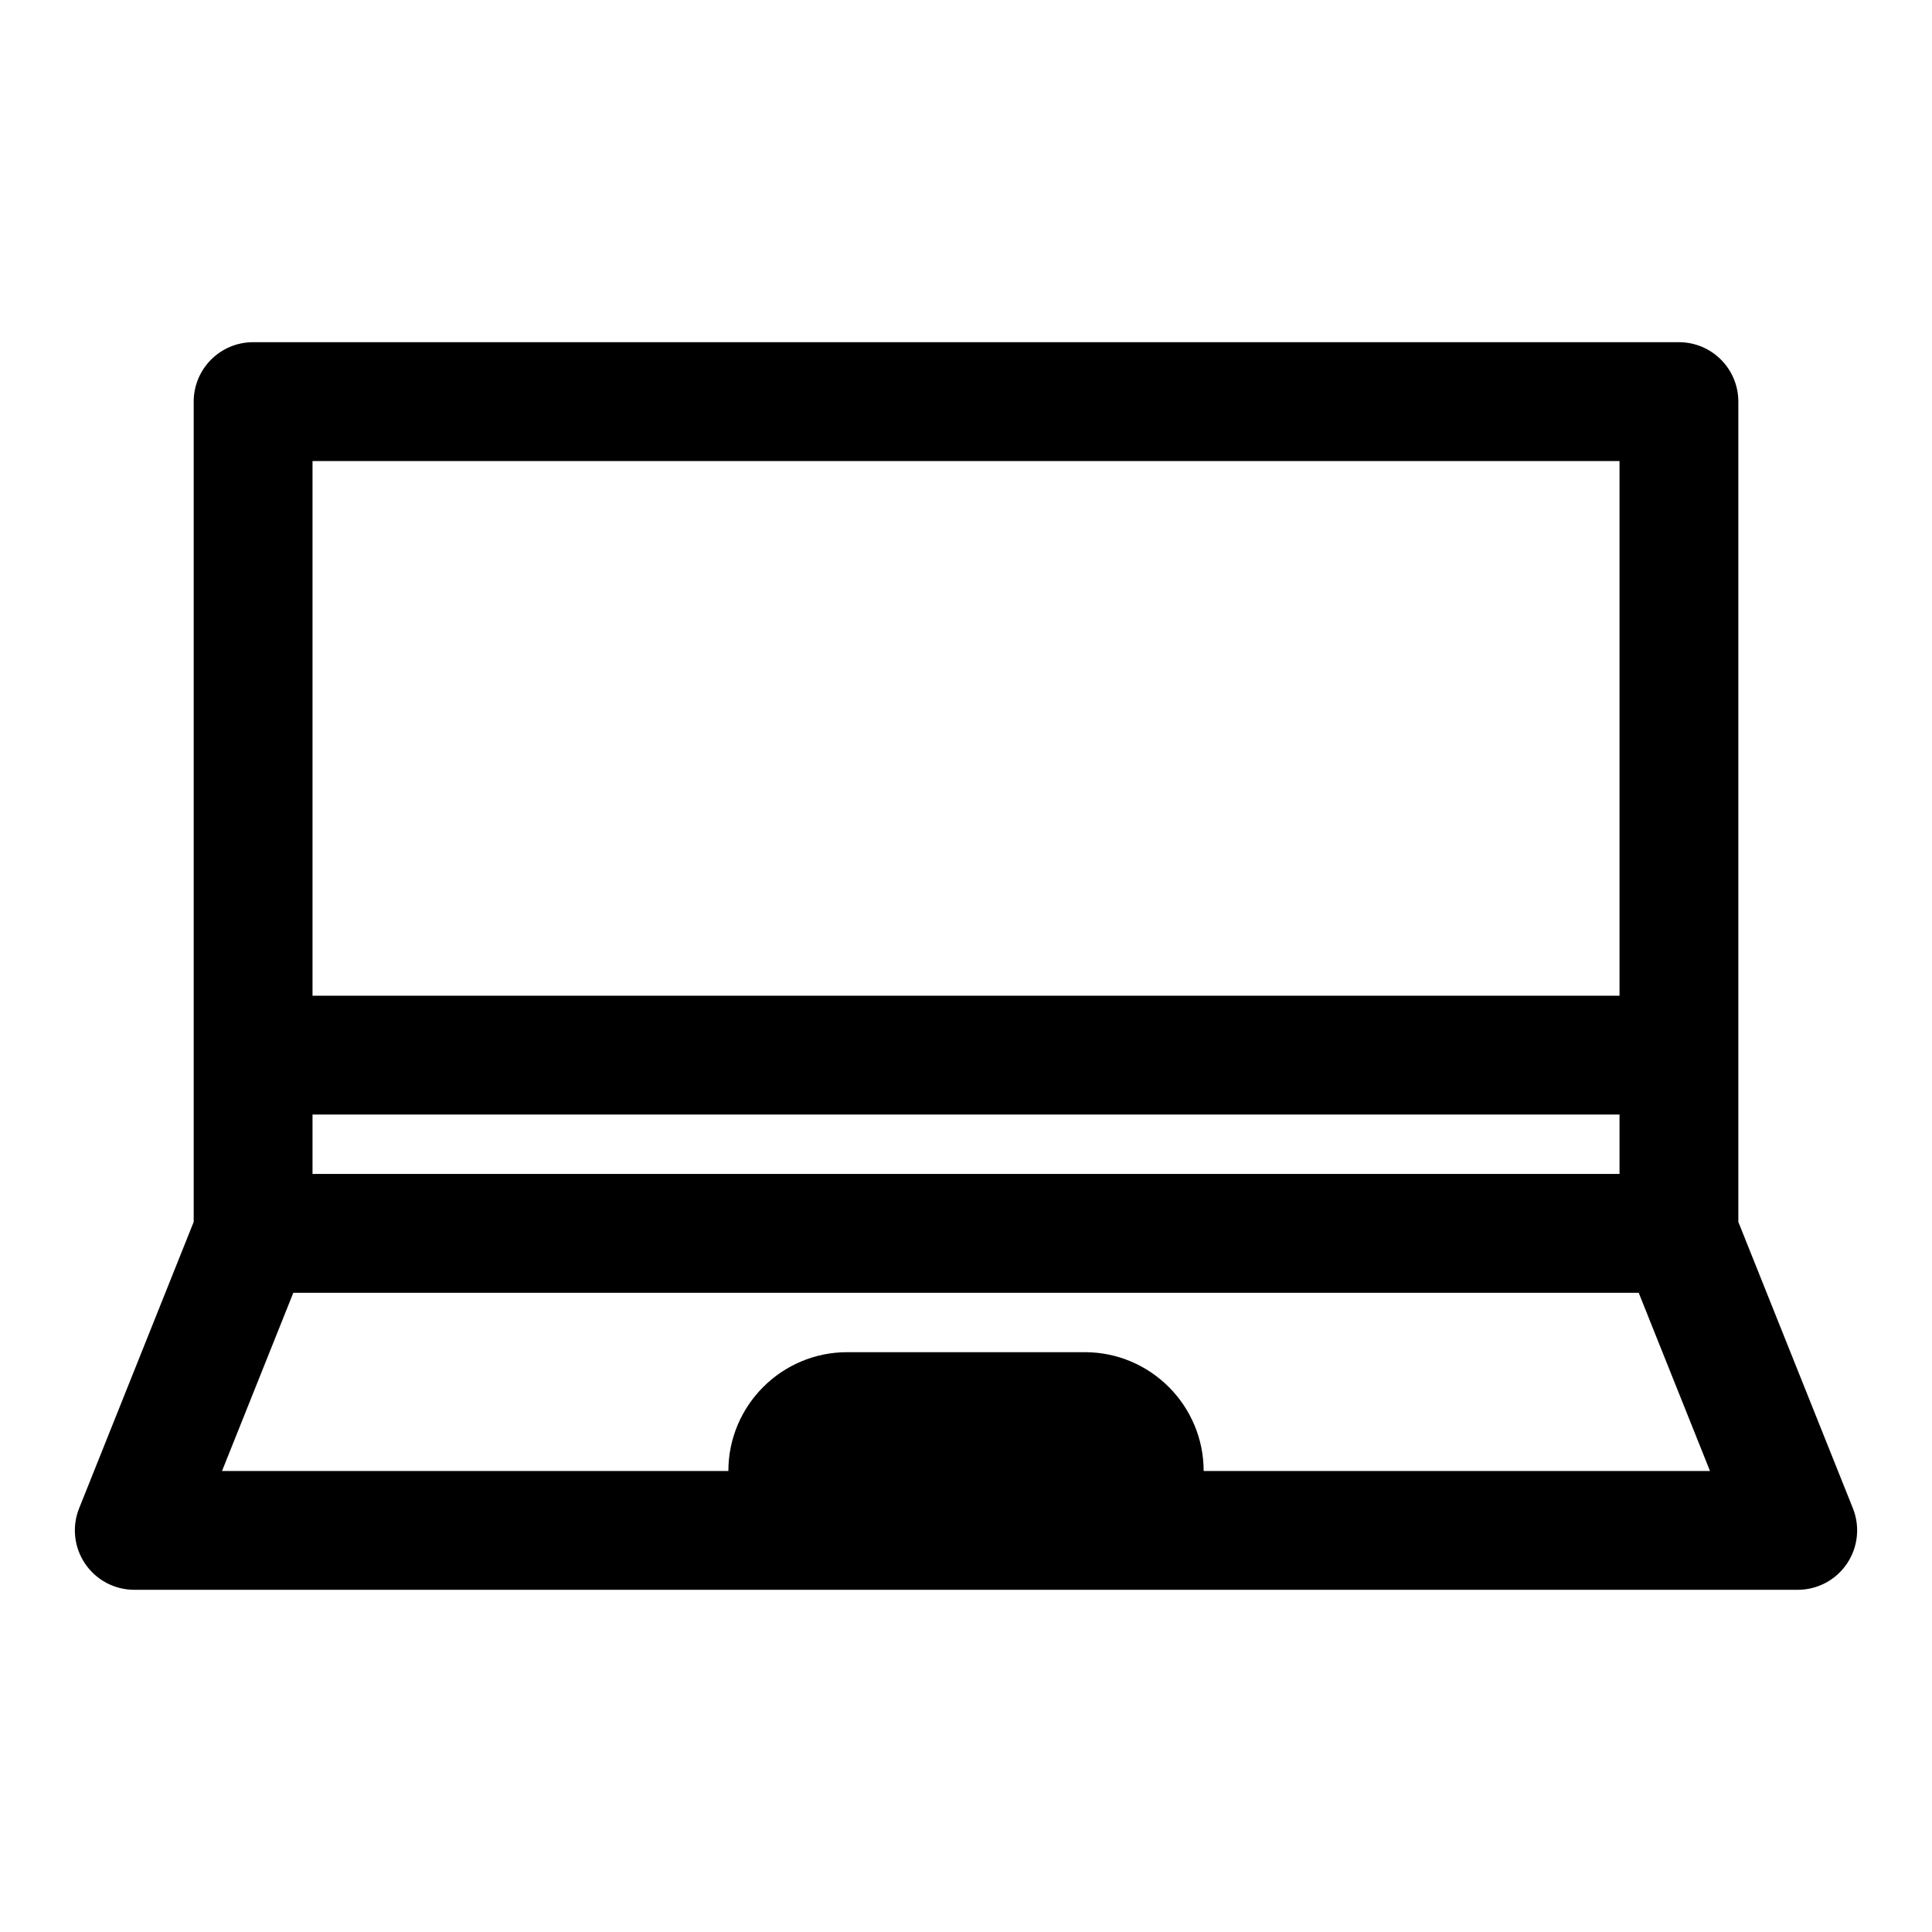 <?xml version="1.0" encoding="UTF-8"?>
<!-- Uploaded to: ICON Repo, www.svgrepo.com, Generator: ICON Repo Mixer Tools -->
<svg fill="#000000" width="800px" height="800px" version="1.1" viewBox="144 144 512 512" xmlns="http://www.w3.org/2000/svg">
 <path d="m635.04 543.72-30.363-75.902v-217.39c0-8.691-7.055-15.742-15.742-15.742h-377.86c-8.691 0-15.742 7.055-15.742 15.742v217.39l-30.363 75.902c-1.945 4.848-1.348 10.344 1.582 14.672 2.926 4.332 7.809 6.922 13.035 6.922h440.83c5.227 0 10.109-2.59 13.035-6.918 2.93-4.324 3.527-9.82 1.586-14.676zm-408.22-104.36h346.37v15.742h-346.37zm346.37-173.18v141.7h-346.37v-141.7zm-110.21 267.65c0-17.359-14.121-31.488-31.488-31.488h-62.977c-17.367 0-31.488 14.129-31.488 31.488h-134.19l18.895-47.23h356.54l18.895 47.23z"/>
</svg>